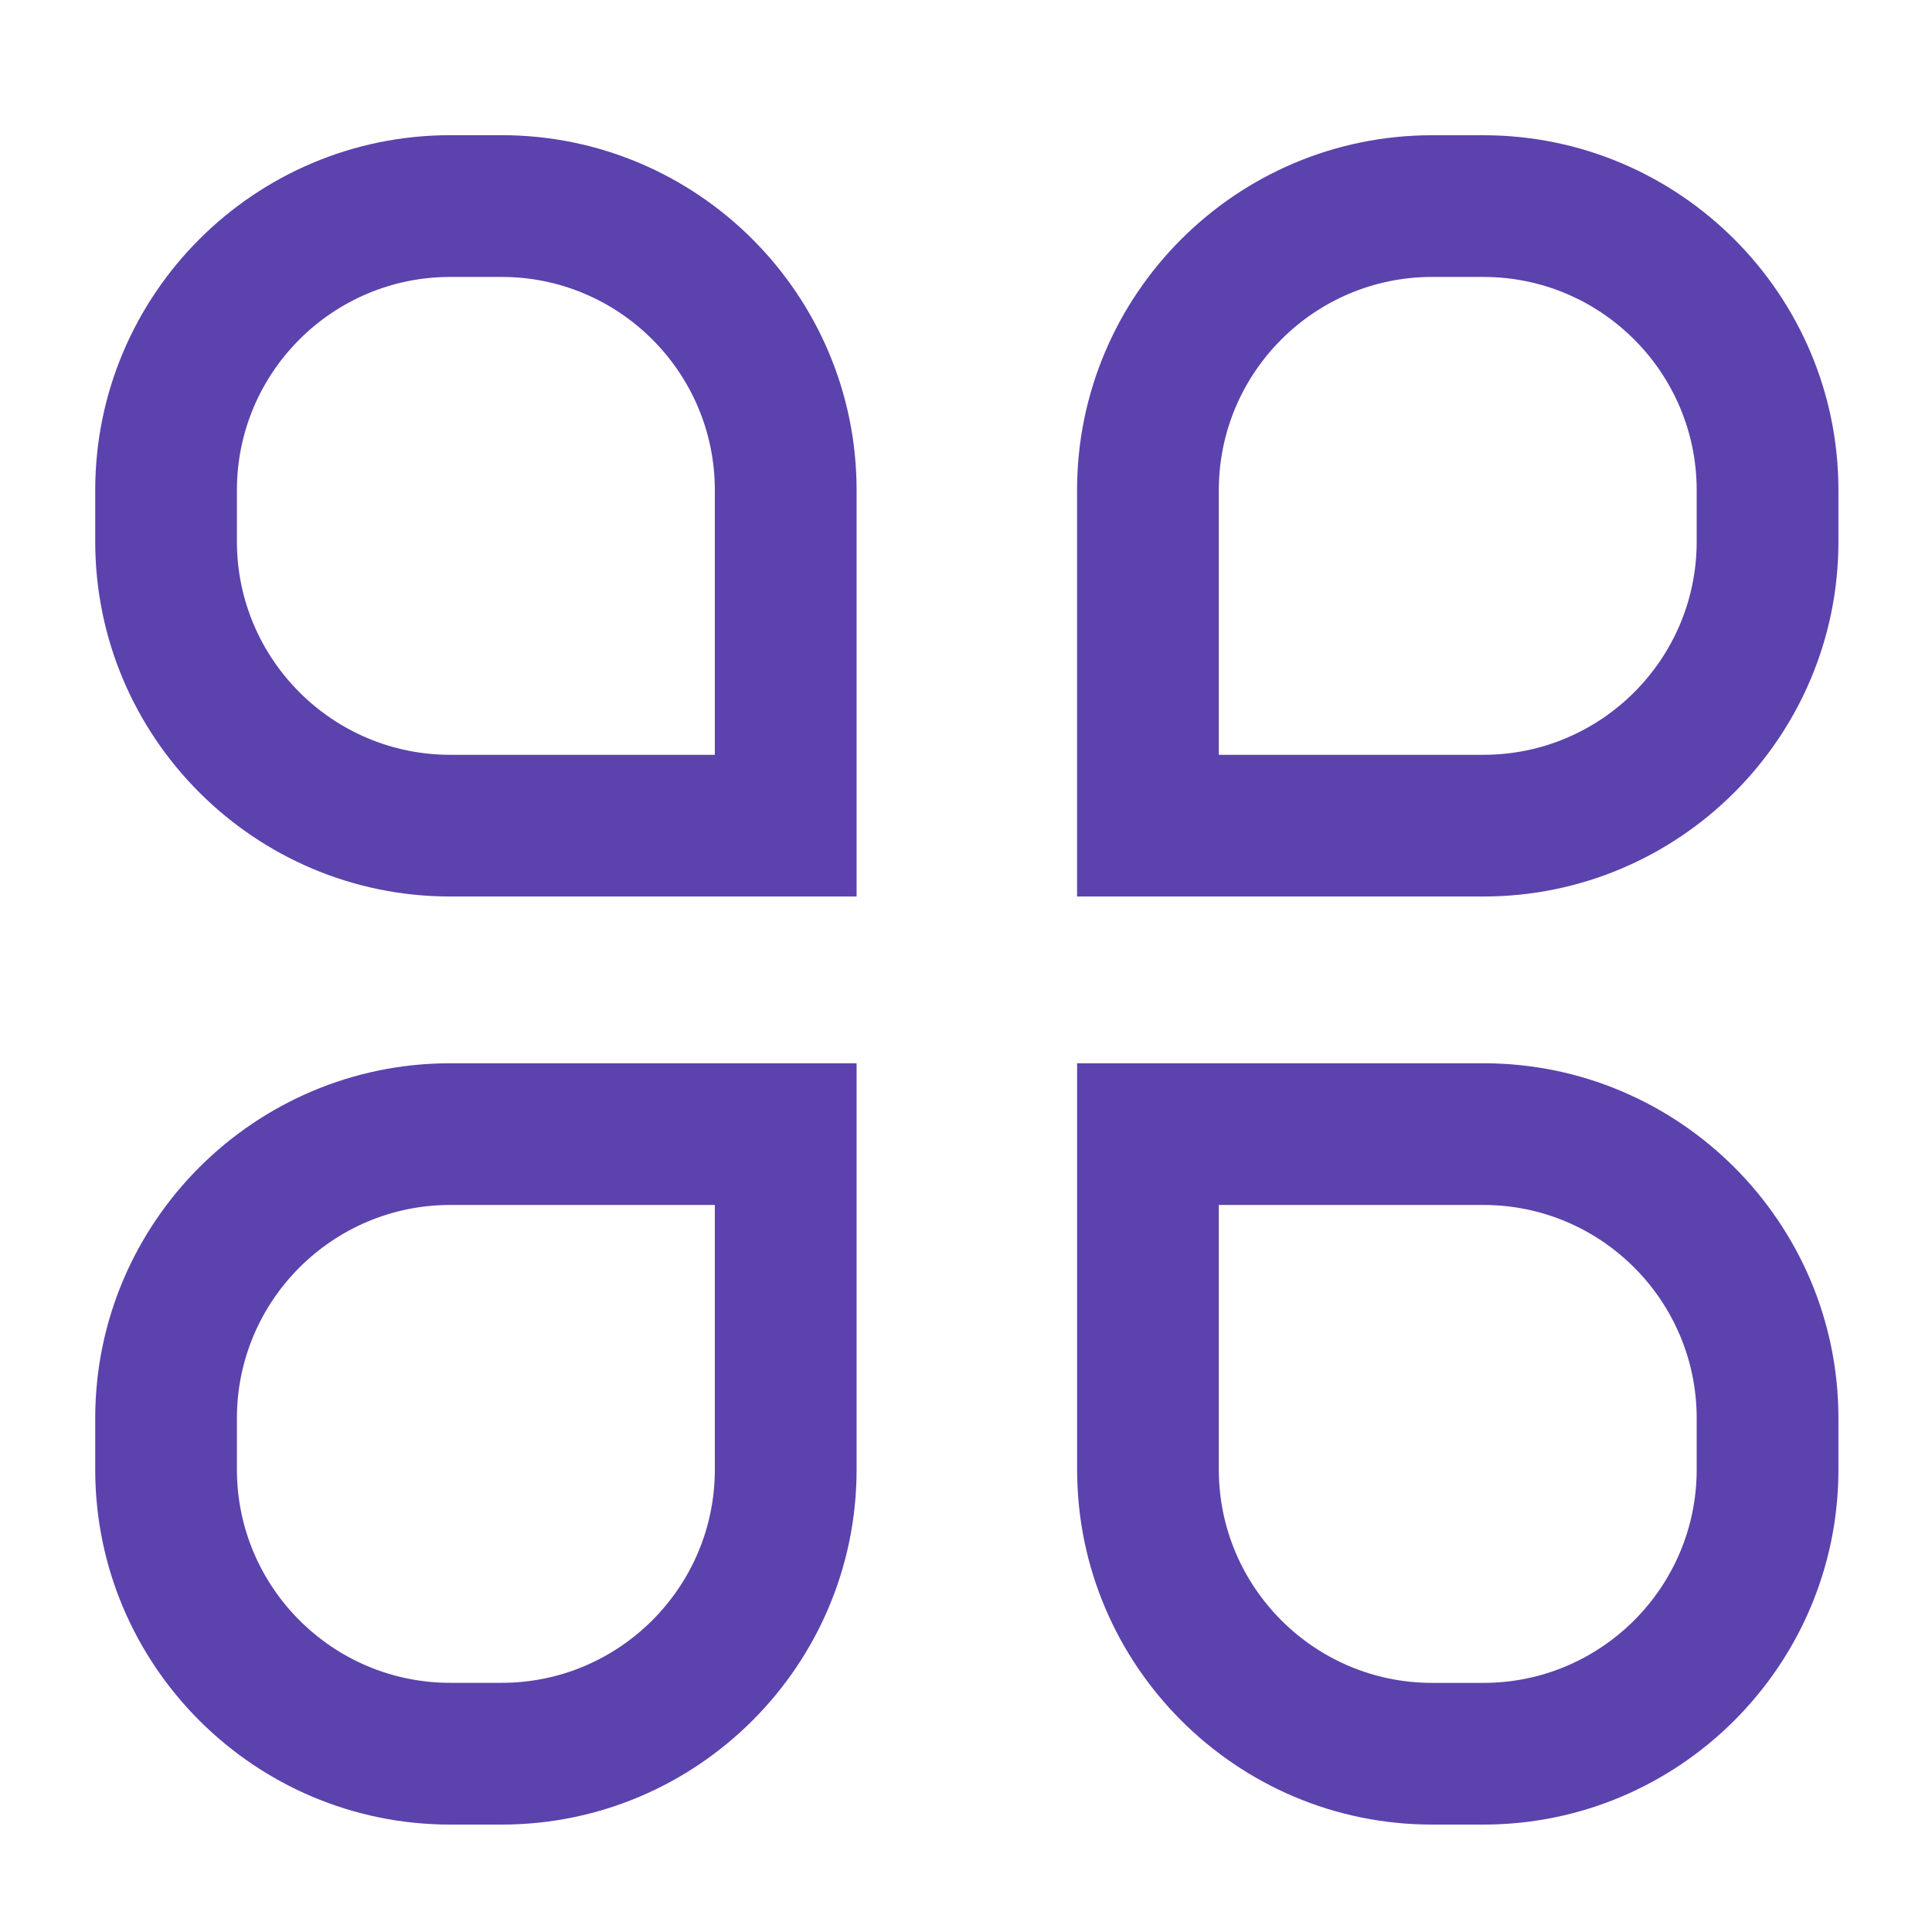 <svg width="35" height="35" viewBox="0 0 35 35" fill="none" xmlns="http://www.w3.org/2000/svg">
<path d="M15.518 16.241H8.156C4.61 16.241 1.725 13.357 1.725 9.811V8.879C1.725 5.334 4.61 2.449 8.156 2.449H9.088C12.633 2.449 15.518 5.334 15.518 8.879V16.241ZM8.156 5.017C6.025 5.017 4.292 6.749 4.292 8.879V9.811C4.292 11.941 6.025 13.674 8.156 13.674H12.95V8.879C12.95 6.749 11.217 5.017 9.088 5.017H8.156ZM26.874 16.241H19.512V8.88C19.512 5.334 22.398 2.45 25.943 2.45H26.874C30.42 2.45 33.305 5.334 33.305 8.88V9.812C33.305 13.357 30.42 16.241 26.874 16.241ZM22.08 13.674H26.874C29.005 13.674 30.737 11.942 30.737 9.812V8.88C30.737 6.75 29.005 5.017 26.874 5.017H25.943C23.813 5.017 22.08 6.75 22.08 8.88V13.674ZM9.088 33.054H8.156C4.61 33.054 1.725 30.169 1.725 26.623V25.692C1.725 22.147 4.61 19.262 8.156 19.262H15.518V26.624C15.518 30.169 12.633 33.054 9.088 33.054ZM8.156 21.829C6.025 21.829 4.292 23.562 4.292 25.692V26.623C4.292 28.753 6.025 30.486 8.156 30.486H9.088C11.217 30.486 12.95 28.753 12.95 26.623V21.829H8.156ZM26.874 33.054H25.943C22.398 33.054 19.513 30.169 19.513 26.623V19.262H26.875C30.42 19.262 33.305 22.146 33.305 25.692V26.623C33.305 30.169 30.42 33.054 26.874 33.054ZM22.08 21.829V26.623C22.08 28.753 23.813 30.487 25.943 30.487H26.874C29.005 30.487 30.737 28.754 30.737 26.623V25.692C30.737 23.562 29.005 21.829 26.874 21.829H22.08V21.829Z" fill="#5C42AD"/>
</svg>
